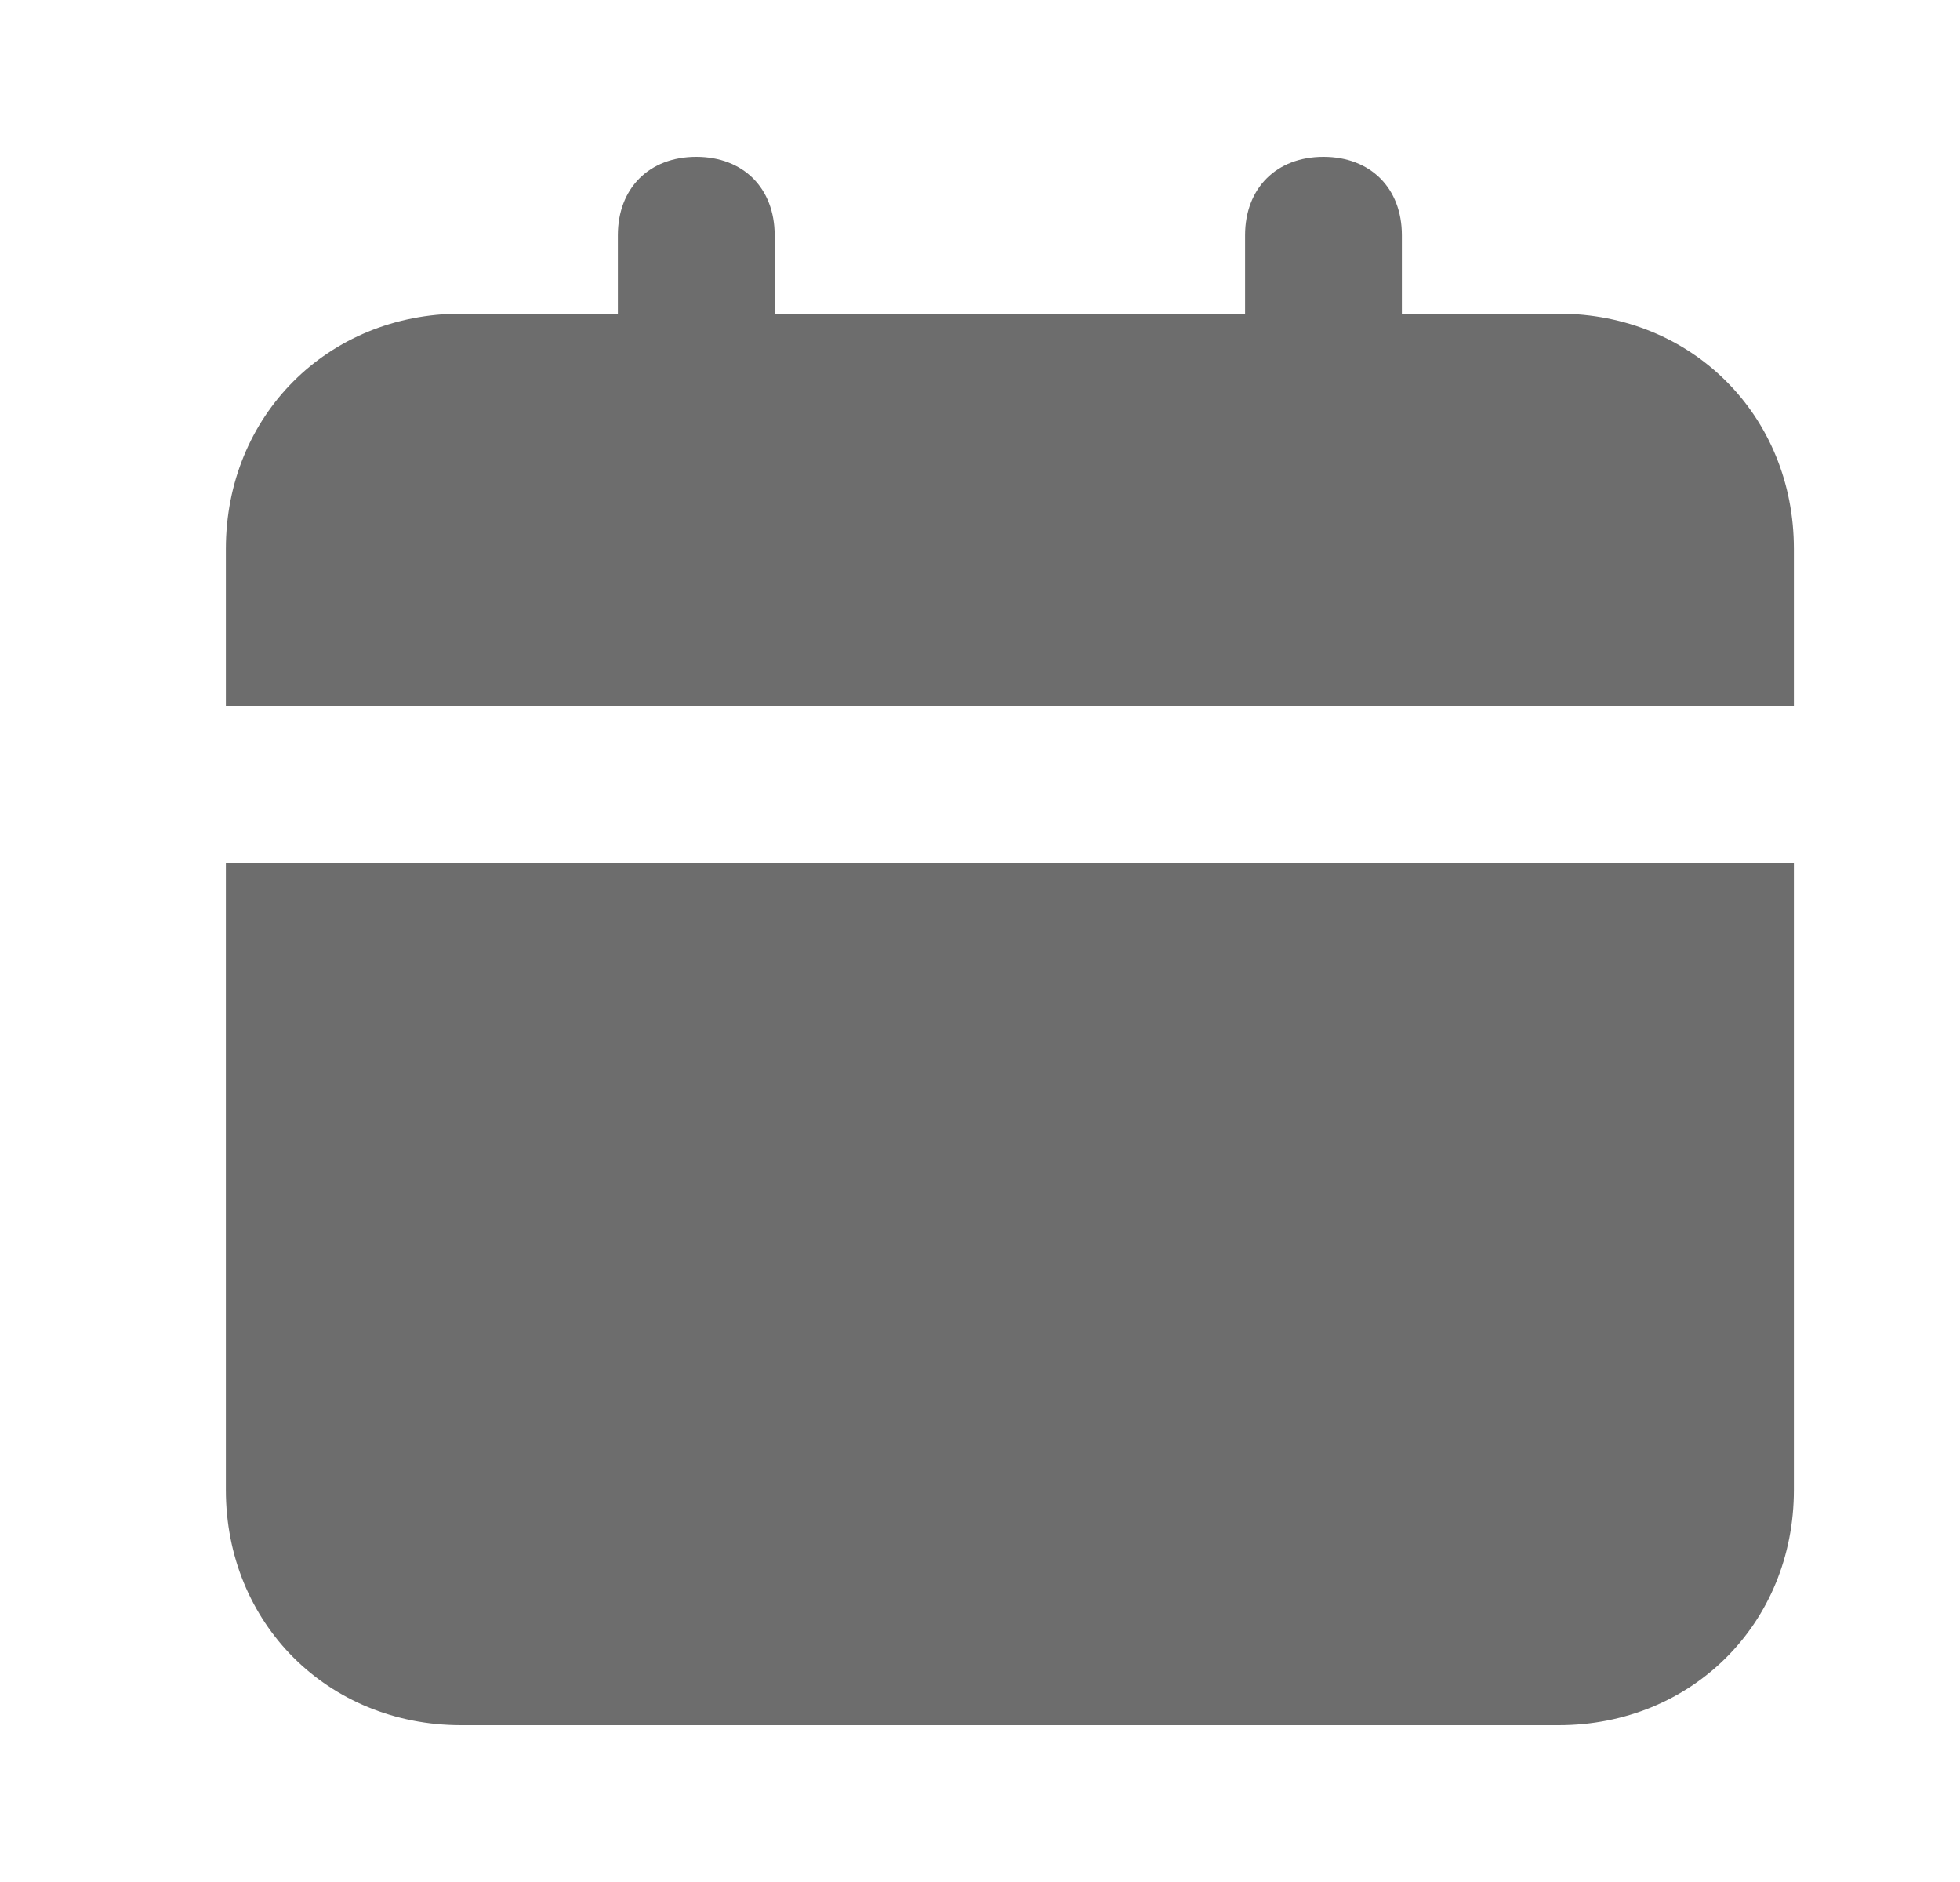 <svg width="25" height="24" viewBox="0 0 25 24" fill="none" xmlns="http://www.w3.org/2000/svg">
<path d="M2.881 19C2.881 20.7 4.181 22 5.881 22H19.881C21.581 22 22.881 20.7 22.881 19V11H2.881V19ZM19.881 4H17.881V3C17.881 2.4 17.481 2 16.881 2C16.281 2 15.881 2.4 15.881 3V4H9.881V3C9.881 2.4 9.481 2 8.881 2C8.281 2 7.881 2.4 7.881 3V4H5.881C4.181 4 2.881 5.3 2.881 7V9H22.881V7C22.881 5.3 21.581 4 19.881 4Z" fill="#6D6D6D"/>
</svg>
